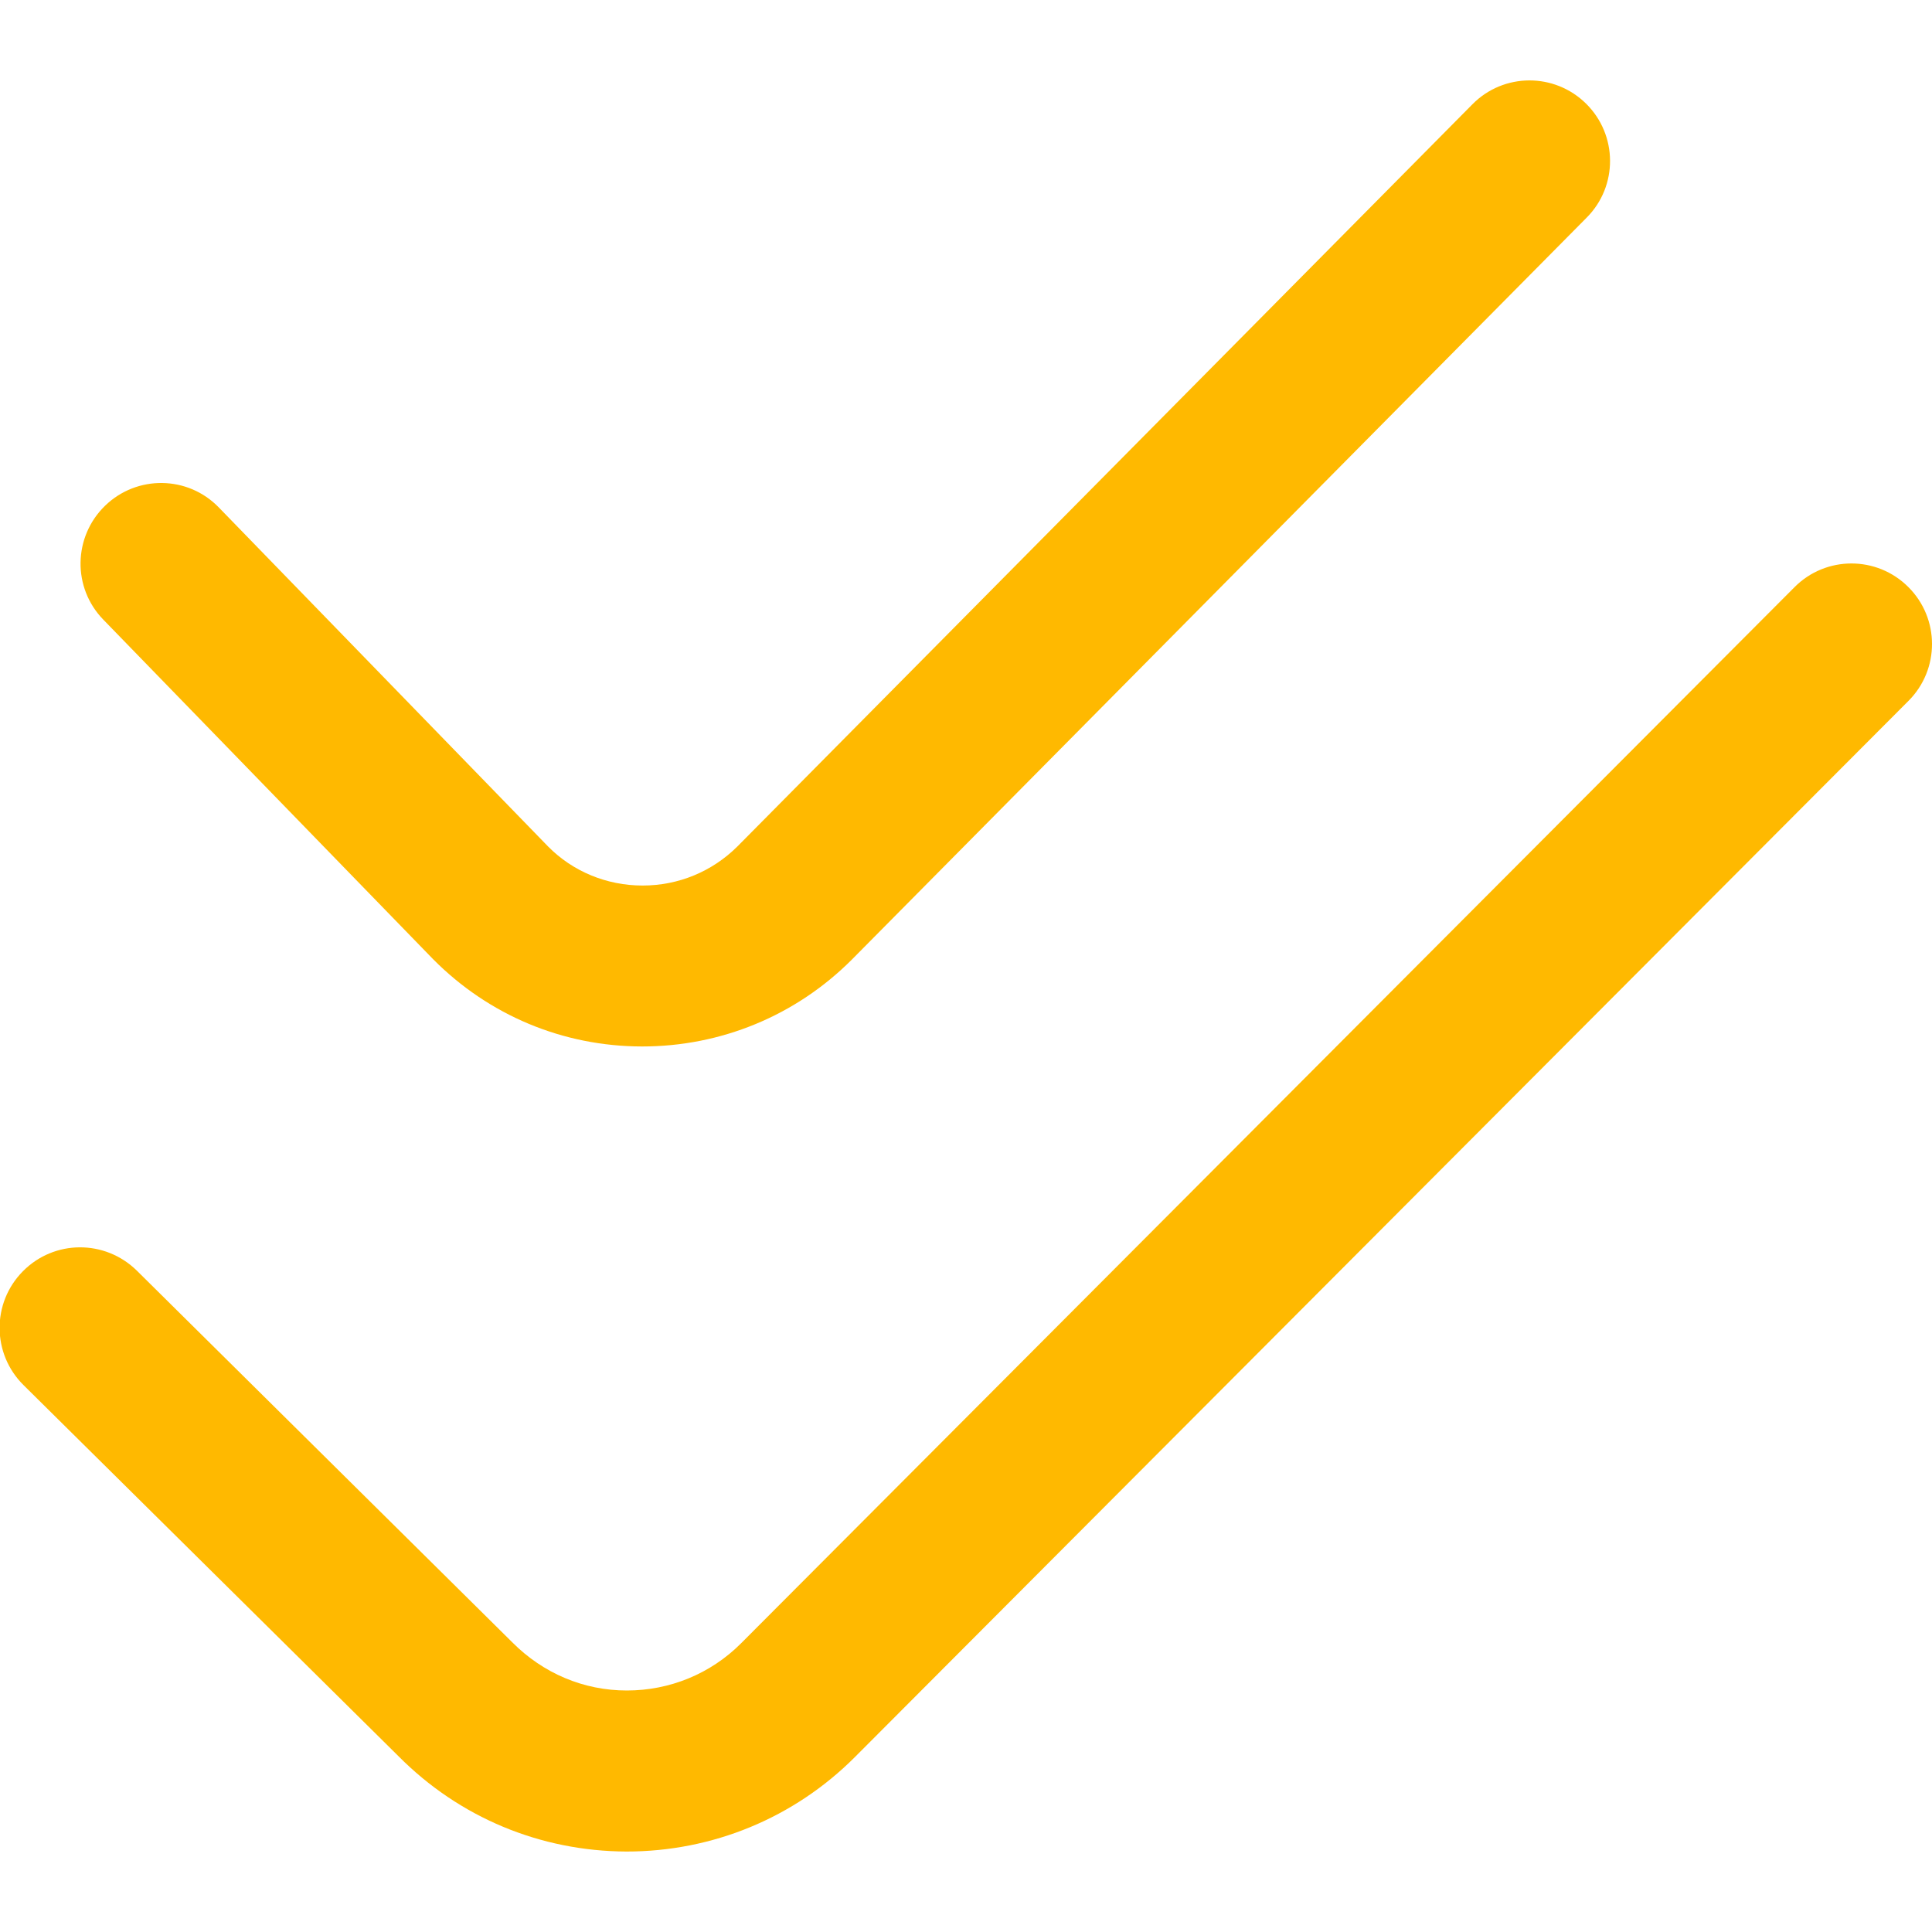 <svg width="20" height="20" viewBox="0 0 20 20" fill="none" xmlns="http://www.w3.org/2000/svg">
<g clip-path="url(#clip0_33_3857)">
<path d="M1.069 6.414C0.748 6.084 0.757 5.557 1.087 5.236C1.417 4.915 1.945 4.922 2.265 5.253L5.673 8.762C5.928 9.021 6.28 9.167 6.652 9.167C7.023 9.167 7.372 9.023 7.635 8.761L15.242 1.08C15.565 0.752 16.093 0.75 16.42 1.074C16.747 1.398 16.75 1.926 16.426 2.252L8.817 9.935C8.237 10.515 7.463 10.833 6.647 10.833C5.828 10.832 5.06 10.511 4.483 9.929L1.069 6.414ZM19.755 6.077C19.429 5.751 18.901 5.752 18.577 6.078L7.671 17.012C7.356 17.327 6.934 17.5 6.489 17.5C6.043 17.5 5.623 17.323 5.303 17.001L1.416 13.153C1.087 12.83 0.561 12.832 0.237 13.16C-0.087 13.487 -0.084 14.014 0.243 14.338L4.125 18.18C4.754 18.814 5.593 19.164 6.486 19.167C7.376 19.167 8.22 18.82 8.85 18.189L19.757 7.255C20.082 6.929 20.081 6.402 19.755 6.077Z" fill="#FFB900"/>
</g>
<defs>
<clipPath id="clip0_33_3857">
<rect width="20" height="20" fill="white"/>
</clipPath>
</defs>
</svg>
